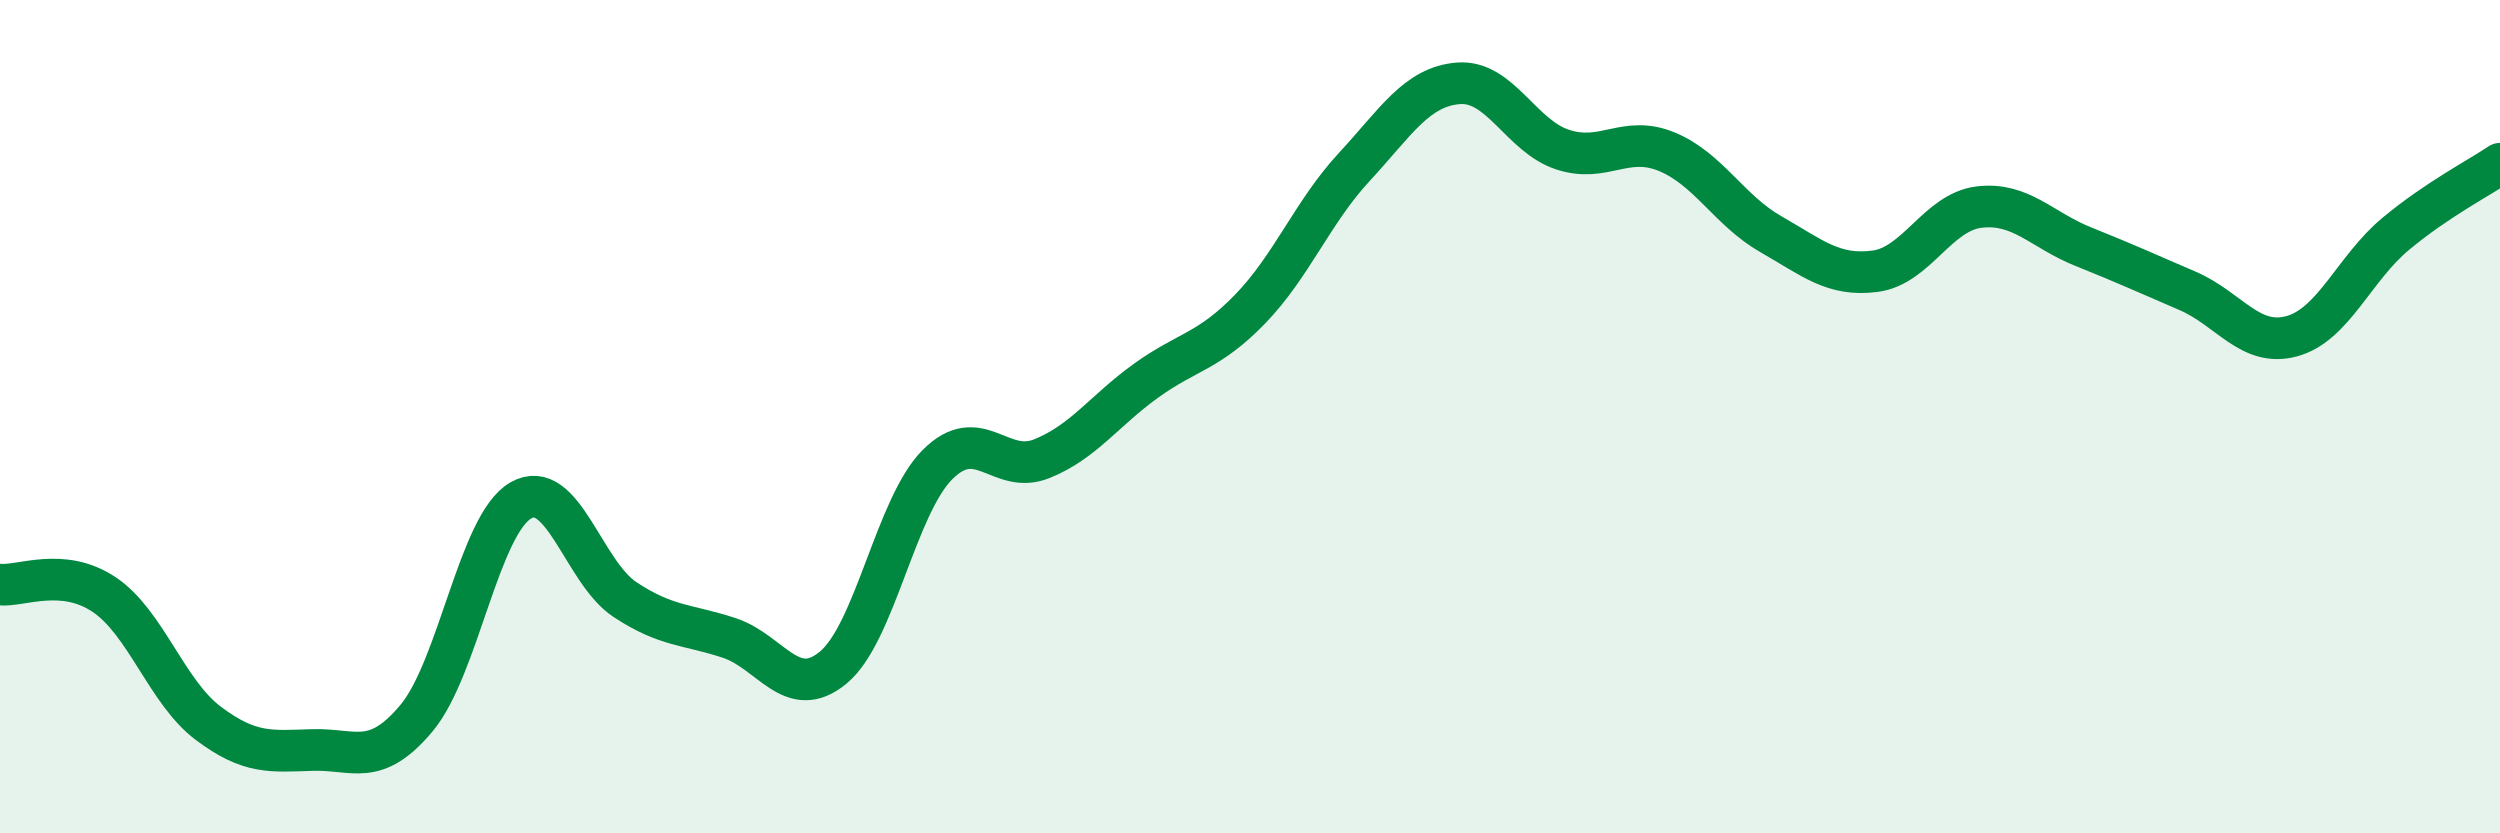 
    <svg width="60" height="20" viewBox="0 0 60 20" xmlns="http://www.w3.org/2000/svg">
      <path
        d="M 0,14.03 C 0.5,14.08 1.5,13.6 2.5,14.27 C 3.5,14.94 4,16.61 5,17.36 C 6,18.11 6.5,18.03 7.5,18 C 8.5,17.97 9,18.43 10,17.23 C 11,16.03 11.5,12.58 12.5,12.01 C 13.5,11.44 14,13.73 15,14.39 C 16,15.05 16.5,14.98 17.5,15.31 C 18.5,15.64 19,16.85 20,16.02 C 21,15.19 21.5,12.15 22.5,11.15 C 23.5,10.15 24,11.41 25,11.01 C 26,10.61 26.5,9.86 27.5,9.14 C 28.5,8.42 29,8.45 30,7.42 C 31,6.39 31.5,5.09 32.5,4.01 C 33.5,2.93 34,2.08 35,2 C 36,1.92 36.5,3.26 37.5,3.59 C 38.5,3.92 39,3.23 40,3.64 C 41,4.05 41.5,5.05 42.5,5.62 C 43.5,6.19 44,6.64 45,6.51 C 46,6.38 46.5,5.09 47.5,4.97 C 48.5,4.85 49,5.52 50,5.92 C 51,6.32 51.5,6.55 52.5,6.98 C 53.5,7.41 54,8.34 55,8.07 C 56,7.8 56.5,6.44 57.5,5.61 C 58.5,4.78 59.5,4.27 60,3.93L60 20L0 20Z"
        fill="#008740"
        opacity="0.1"
        stroke-linecap="round"
        stroke-linejoin="round"
      />
      <path
        d="M 0,14.03 C 0.5,14.08 1.5,13.6 2.5,14.27 C 3.5,14.94 4,16.61 5,17.36 C 6,18.11 6.5,18.03 7.5,18 C 8.5,17.97 9,18.43 10,17.23 C 11,16.03 11.5,12.58 12.5,12.01 C 13.5,11.44 14,13.73 15,14.39 C 16,15.05 16.5,14.98 17.5,15.31 C 18.5,15.64 19,16.85 20,16.02 C 21,15.19 21.5,12.15 22.5,11.15 C 23.5,10.15 24,11.41 25,11.01 C 26,10.61 26.5,9.86 27.5,9.14 C 28.5,8.42 29,8.45 30,7.42 C 31,6.39 31.5,5.09 32.5,4.01 C 33.5,2.93 34,2.08 35,2 C 36,1.92 36.5,3.26 37.5,3.59 C 38.5,3.92 39,3.23 40,3.64 C 41,4.05 41.5,5.05 42.5,5.62 C 43.5,6.19 44,6.64 45,6.51 C 46,6.38 46.5,5.09 47.5,4.97 C 48.5,4.85 49,5.52 50,5.92 C 51,6.32 51.5,6.55 52.5,6.98 C 53.5,7.41 54,8.34 55,8.07 C 56,7.8 56.5,6.44 57.5,5.61 C 58.5,4.78 59.5,4.27 60,3.93"
        stroke="#008740"
        stroke-width="1"
        fill="none"
        stroke-linecap="round"
        stroke-linejoin="round"
      />
    </svg>
  